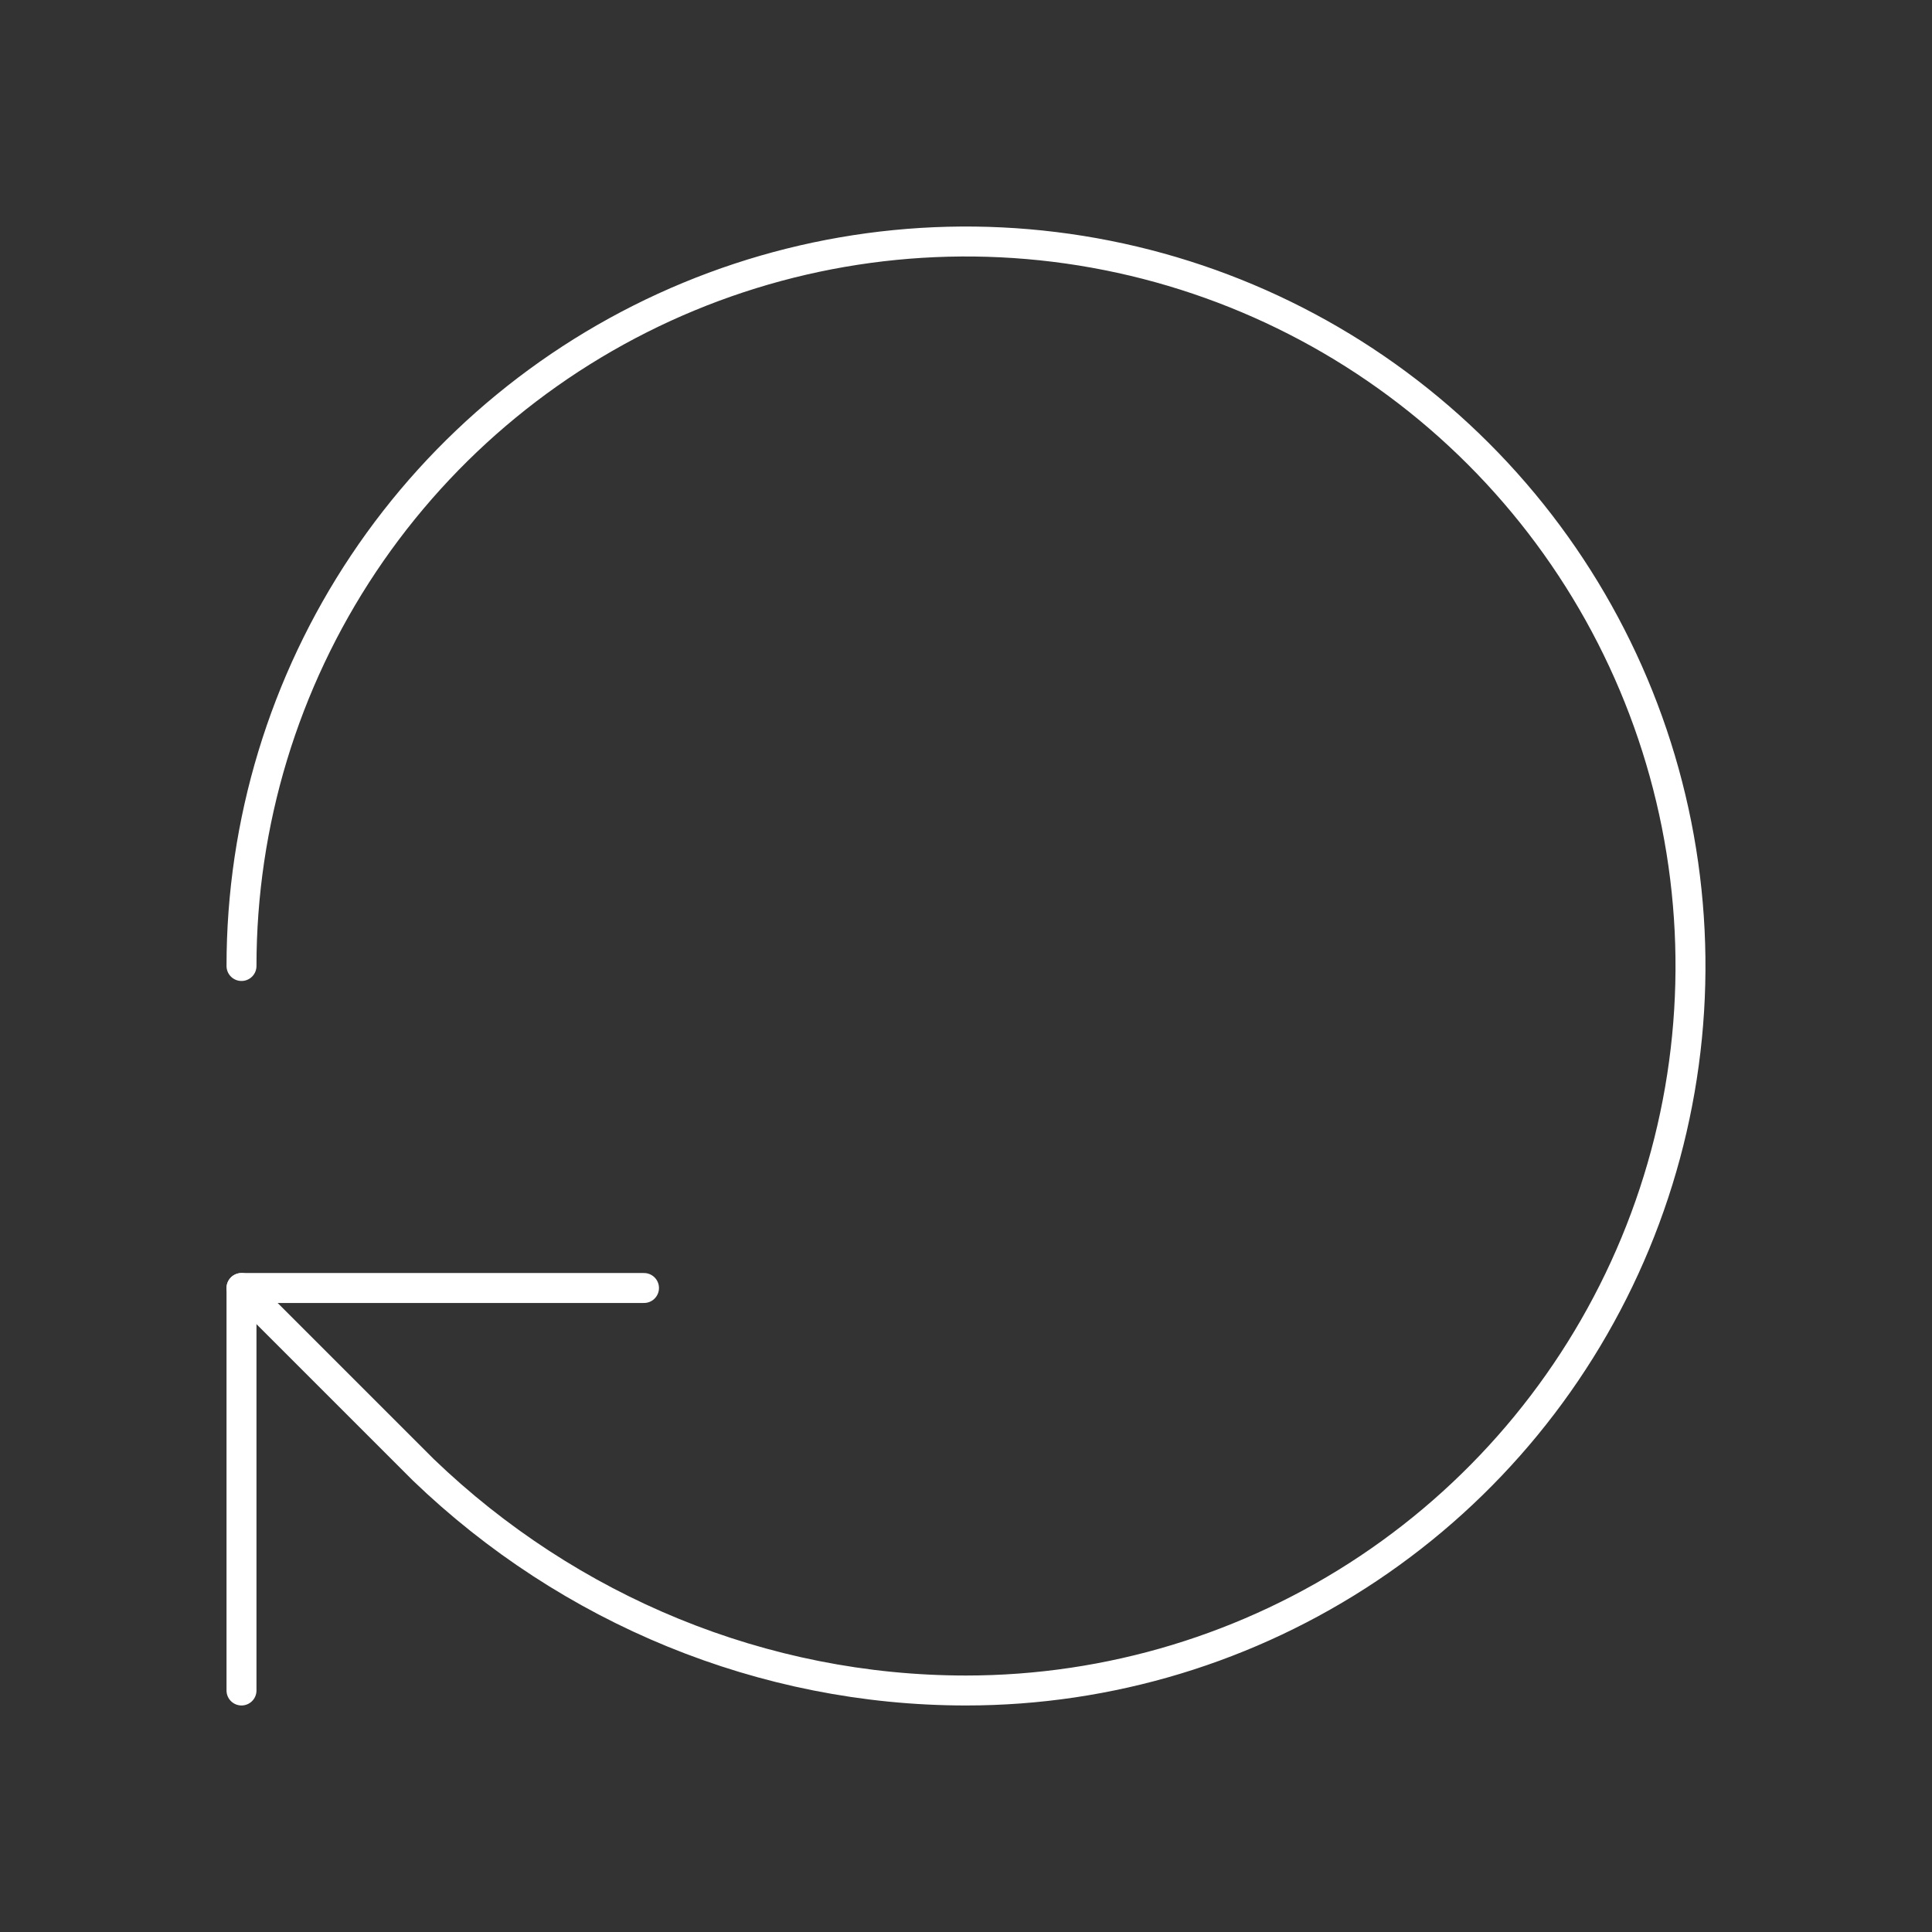 <svg width="129" height="129" viewBox="0 0 129 129" fill="none" xmlns="http://www.w3.org/2000/svg">
<rect x="0" y="0" width="129" height="129" fill="#333333" stroke="none"/>
<path d="M16.125 64.5C16.125 54.932 18.962 45.58 24.278 37.624C29.593 29.669 37.148 23.469 45.988 19.807C54.827 16.146 64.554 15.188 73.938 17.055C83.321 18.921 91.941 23.528 98.706 30.294C105.472 37.059 110.079 45.679 111.945 55.062C113.812 64.446 112.854 74.173 109.193 83.012C105.531 91.852 99.331 99.407 91.376 104.722C83.421 110.038 74.068 112.875 64.5 112.875C50.955 112.875 38.001 107.5 28.273 98.147L16.125 86" stroke="white" stroke-width="2" stroke-linecap="round" stroke-linejoin="round"/>
<path d="M16.125 112.875L16.125 86L43 86" stroke="white" stroke-width="2" stroke-linecap="round" stroke-linejoin="round"/>
</svg>
